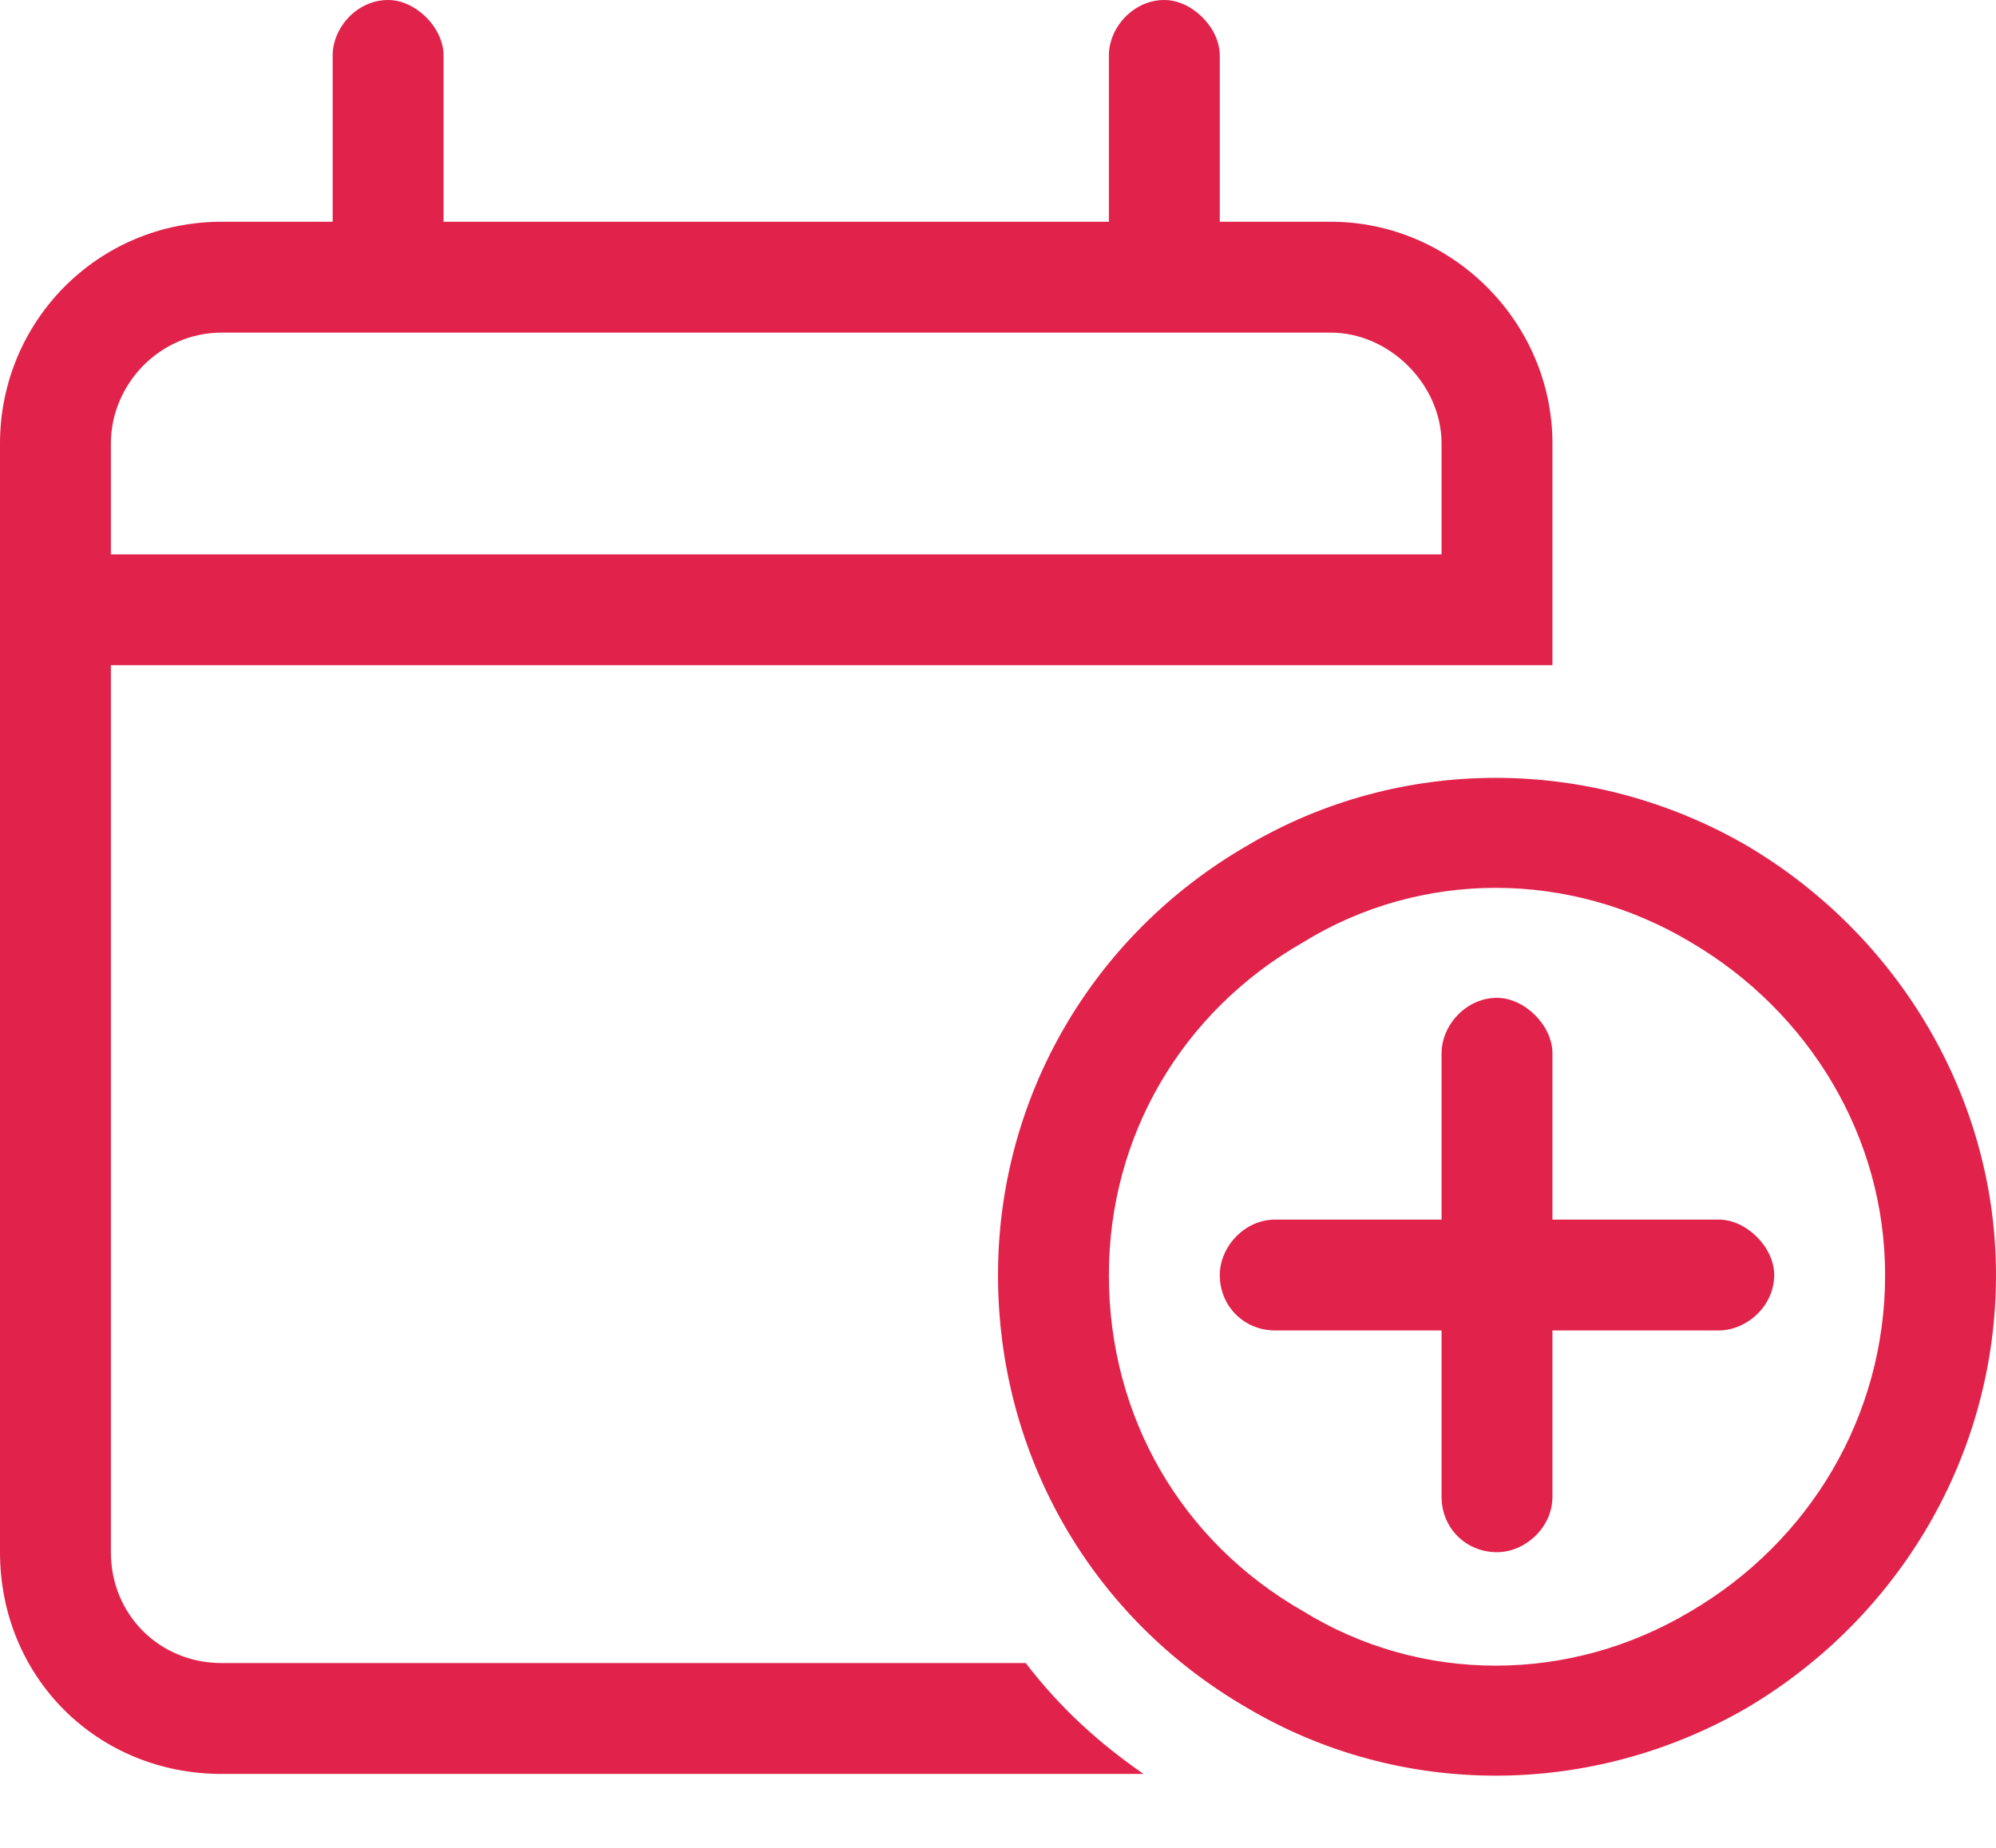 <svg width="27" height="25" viewBox="0 0 27 25" fill="none" xmlns="http://www.w3.org/2000/svg">
<path d="M6 0.75V3H15V0.75C15 0.375 15.328 0 15.75 0C16.125 0 16.5 0.375 16.5 0.75V3H18C19.641 3 21 4.359 21 6V7.5V9H20.25H19.5H16.5H1.5V21C1.5 21.844 2.156 22.5 3 22.5H13.875C14.344 23.109 14.859 23.578 15.469 24H3C1.312 24 0 22.688 0 21V9V7.5V6C0 4.359 1.312 3 3 3H4.5V0.75C4.5 0.375 4.828 0 5.25 0C5.625 0 6 0.375 6 0.75ZM3 4.5C2.156 4.5 1.5 5.203 1.5 6V7.5H19.5V6C19.5 5.203 18.797 4.5 18 4.5H3ZM15 17.25C15 19.172 15.984 20.859 17.625 21.797C19.219 22.781 21.234 22.781 22.875 21.797C24.469 20.859 25.5 19.172 25.5 17.25C25.5 15.375 24.469 13.688 22.875 12.75C21.234 11.766 19.219 11.766 17.625 12.75C15.984 13.688 15 15.375 15 17.25ZM27 17.25C27 19.688 25.688 21.891 23.625 23.109C21.516 24.328 18.938 24.328 16.875 23.109C14.766 21.891 13.5 19.688 13.5 17.25C13.5 14.859 14.766 12.656 16.875 11.438C18.938 10.219 21.516 10.219 23.625 11.438C25.688 12.656 27 14.859 27 17.25ZM21 14.25V16.5H23.25C23.625 16.5 24 16.875 24 17.25C24 17.672 23.625 18 23.25 18H21V20.25C21 20.672 20.625 21 20.25 21C19.828 21 19.5 20.672 19.5 20.25V18H17.25C16.828 18 16.5 17.672 16.5 17.25C16.5 16.875 16.828 16.5 17.25 16.5H19.5V14.25C19.5 13.875 19.828 13.5 20.25 13.5C20.625 13.5 21 13.875 21 14.25Z" fill="#E1234B"/>
</svg>
